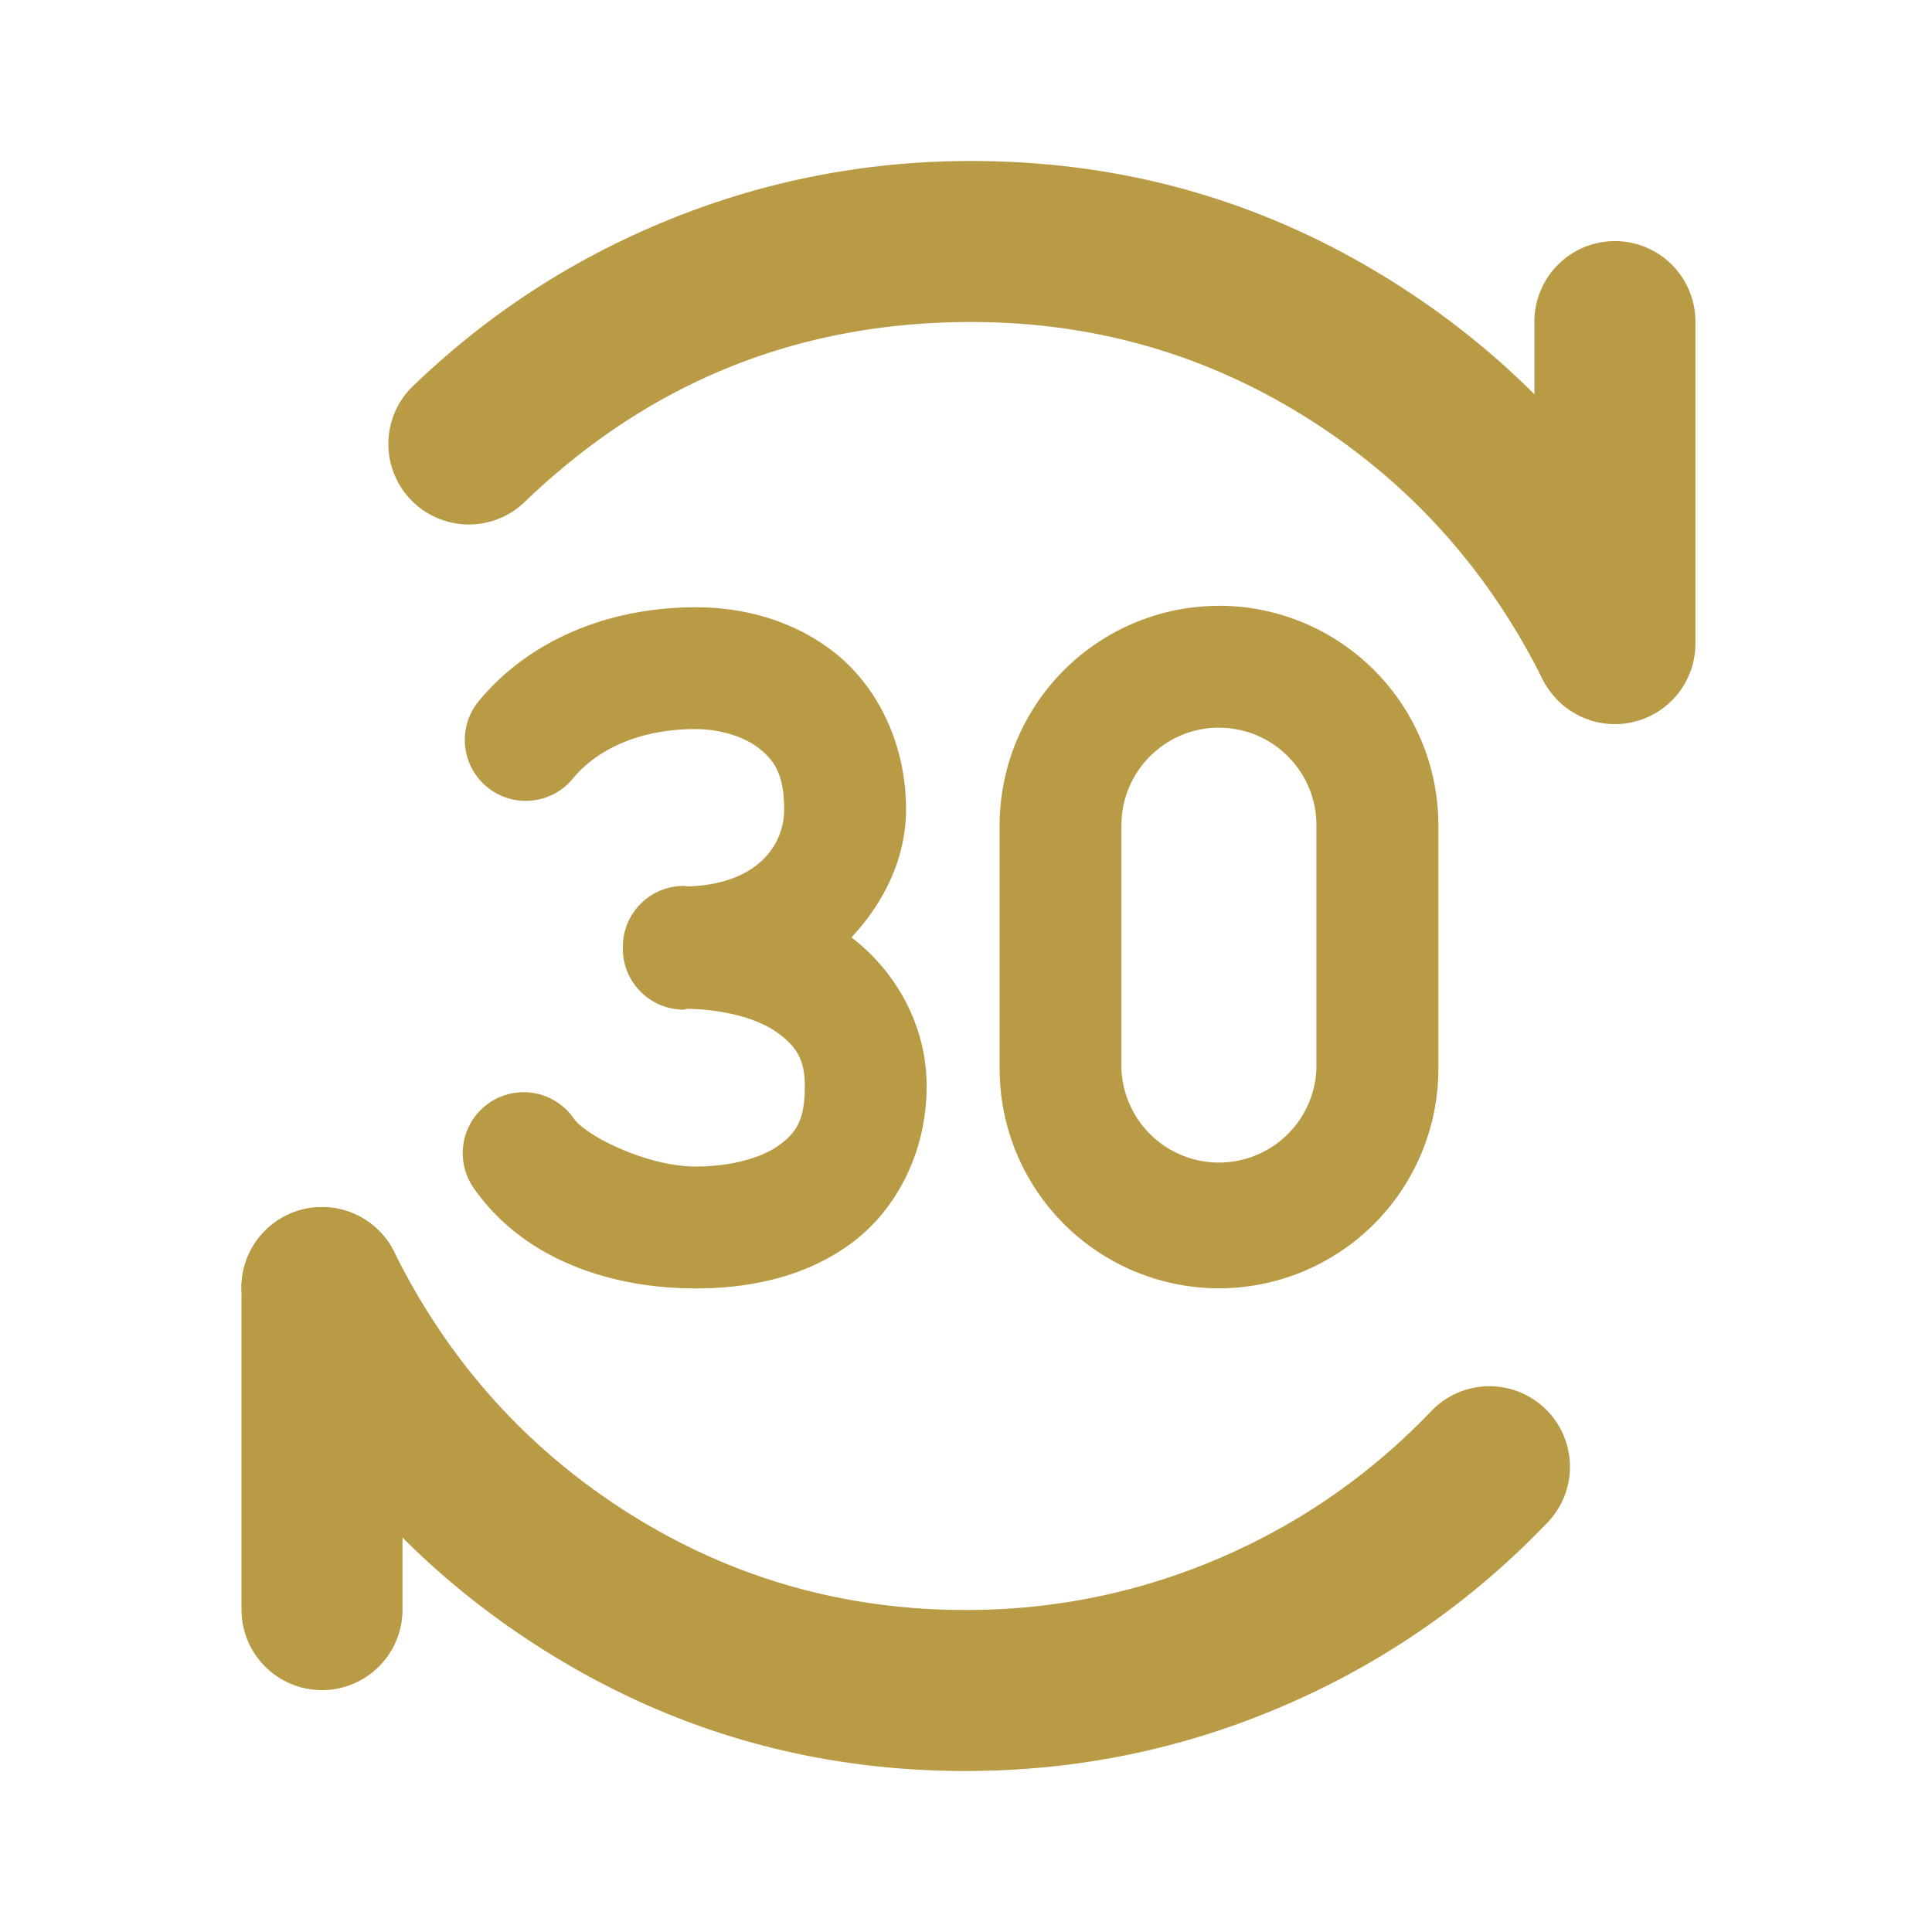 <?xml version="1.0" encoding="UTF-8" standalone="no"?> <svg xmlns="http://www.w3.org/2000/svg" xmlns:xlink="http://www.w3.org/1999/xlink" class="icon" viewBox="0 0 1024 1024" version="1.1" width="512" height="512"><path d="M894.165 322.347q-53.333-107.307-152.789-171.008Q638.293 85.333 514.816 85.333q-84.352 0-161.749 31.744-74.752 30.635-133.333 86.741a42.667 42.667 0 1 0 59.008 61.611Q377.728 170.667 514.773 170.667q98.56 0 180.565 52.48 79.573 51.029 122.411 137.173a42.667 42.667 0 0 0 76.373-37.973z" fill="#b99a45"></path><path d="M898.603 170.667a42.667 42.667 0 1 0-85.333 0v170.667a42.667 42.667 0 0 0 85.333 0V170.667zM128.043 682.667c0 6.571 1.536 13.099 4.48 18.987q53.333 107.307 152.747 171.008Q388.352 938.667 511.872 938.667q89.344 0 170.581-35.456 78.421-34.219 137.813-96.299a42.667 42.667 0 1 0-61.653-59.008q-47.573 49.707-110.293 77.099-64.939 28.331-136.405 28.331-98.56 0-180.565-52.48-79.573-51.029-122.368-137.173A42.667 42.667 0 0 0 128 682.667z" fill="#b99a45"></path><path d="M213.333 682.667a42.667 42.667 0 1 0-85.333 0v170.667a42.667 42.667 0 0 0 85.333 0v-170.667z" fill="#b99a45"></path><path d="M646.101 321.109a116.395 116.395 0 0 0-116.267 116.267v129.195a116.395 116.395 0 0 0 116.267 116.267 116.395 116.395 0 0 0 116.267-116.267V437.333a116.395 116.395 0 0 0-116.267-116.267z m-277.461 0.768c-47.36 0-88.533 18.261-114.133 48.853a32.299 32.299 0 1 0 49.493 41.472c11.904-14.165 33.664-25.771 64.64-25.771 12.672 0 25.6 3.883 33.579 10.155 7.979 6.272 13.397 13.653 13.397 32.427 0 19.2-14.507 39.723-51.072 40.789-0.725 0-1.365-0.256-2.133-0.256a32.299 32.299 0 0 0-32.299 32.299v0.981c0 17.835 14.507 32.299 32.299 32.299 0.768 0 1.365-0.427 2.133-0.427 20.139 0.427 37.333 5.376 47.232 12.459 10.368 7.424 14.805 14.507 14.805 28.544 0 18.56-4.992 25.045-13.995 31.531-9.045 6.443-25.088 11.051-43.947 11.051-25.813 0-58.112-16.299-64.469-25.387a32.299 32.299 0 1 0-52.864 37.12c26.325 37.504 72.32 52.864 117.376 52.864 28.245 0 57.216-5.76 81.493-23.168 24.32-17.408 40.96-48.341 40.96-84.011 0-32.512-16.512-61.013-39.851-78.848 17.579-18.816 28.928-42.368 28.928-67.84 0-35.499-15.616-65.579-37.973-83.2-22.4-17.536-49.067-23.979-73.6-23.936z m277.461 63.829c28.459 0 51.627 23.168 51.627 51.627v129.237a51.712 51.712 0 0 1-103.339 0V437.333c0-28.459 23.211-51.669 51.712-51.669z" fill="#b99a45"></path></svg> 